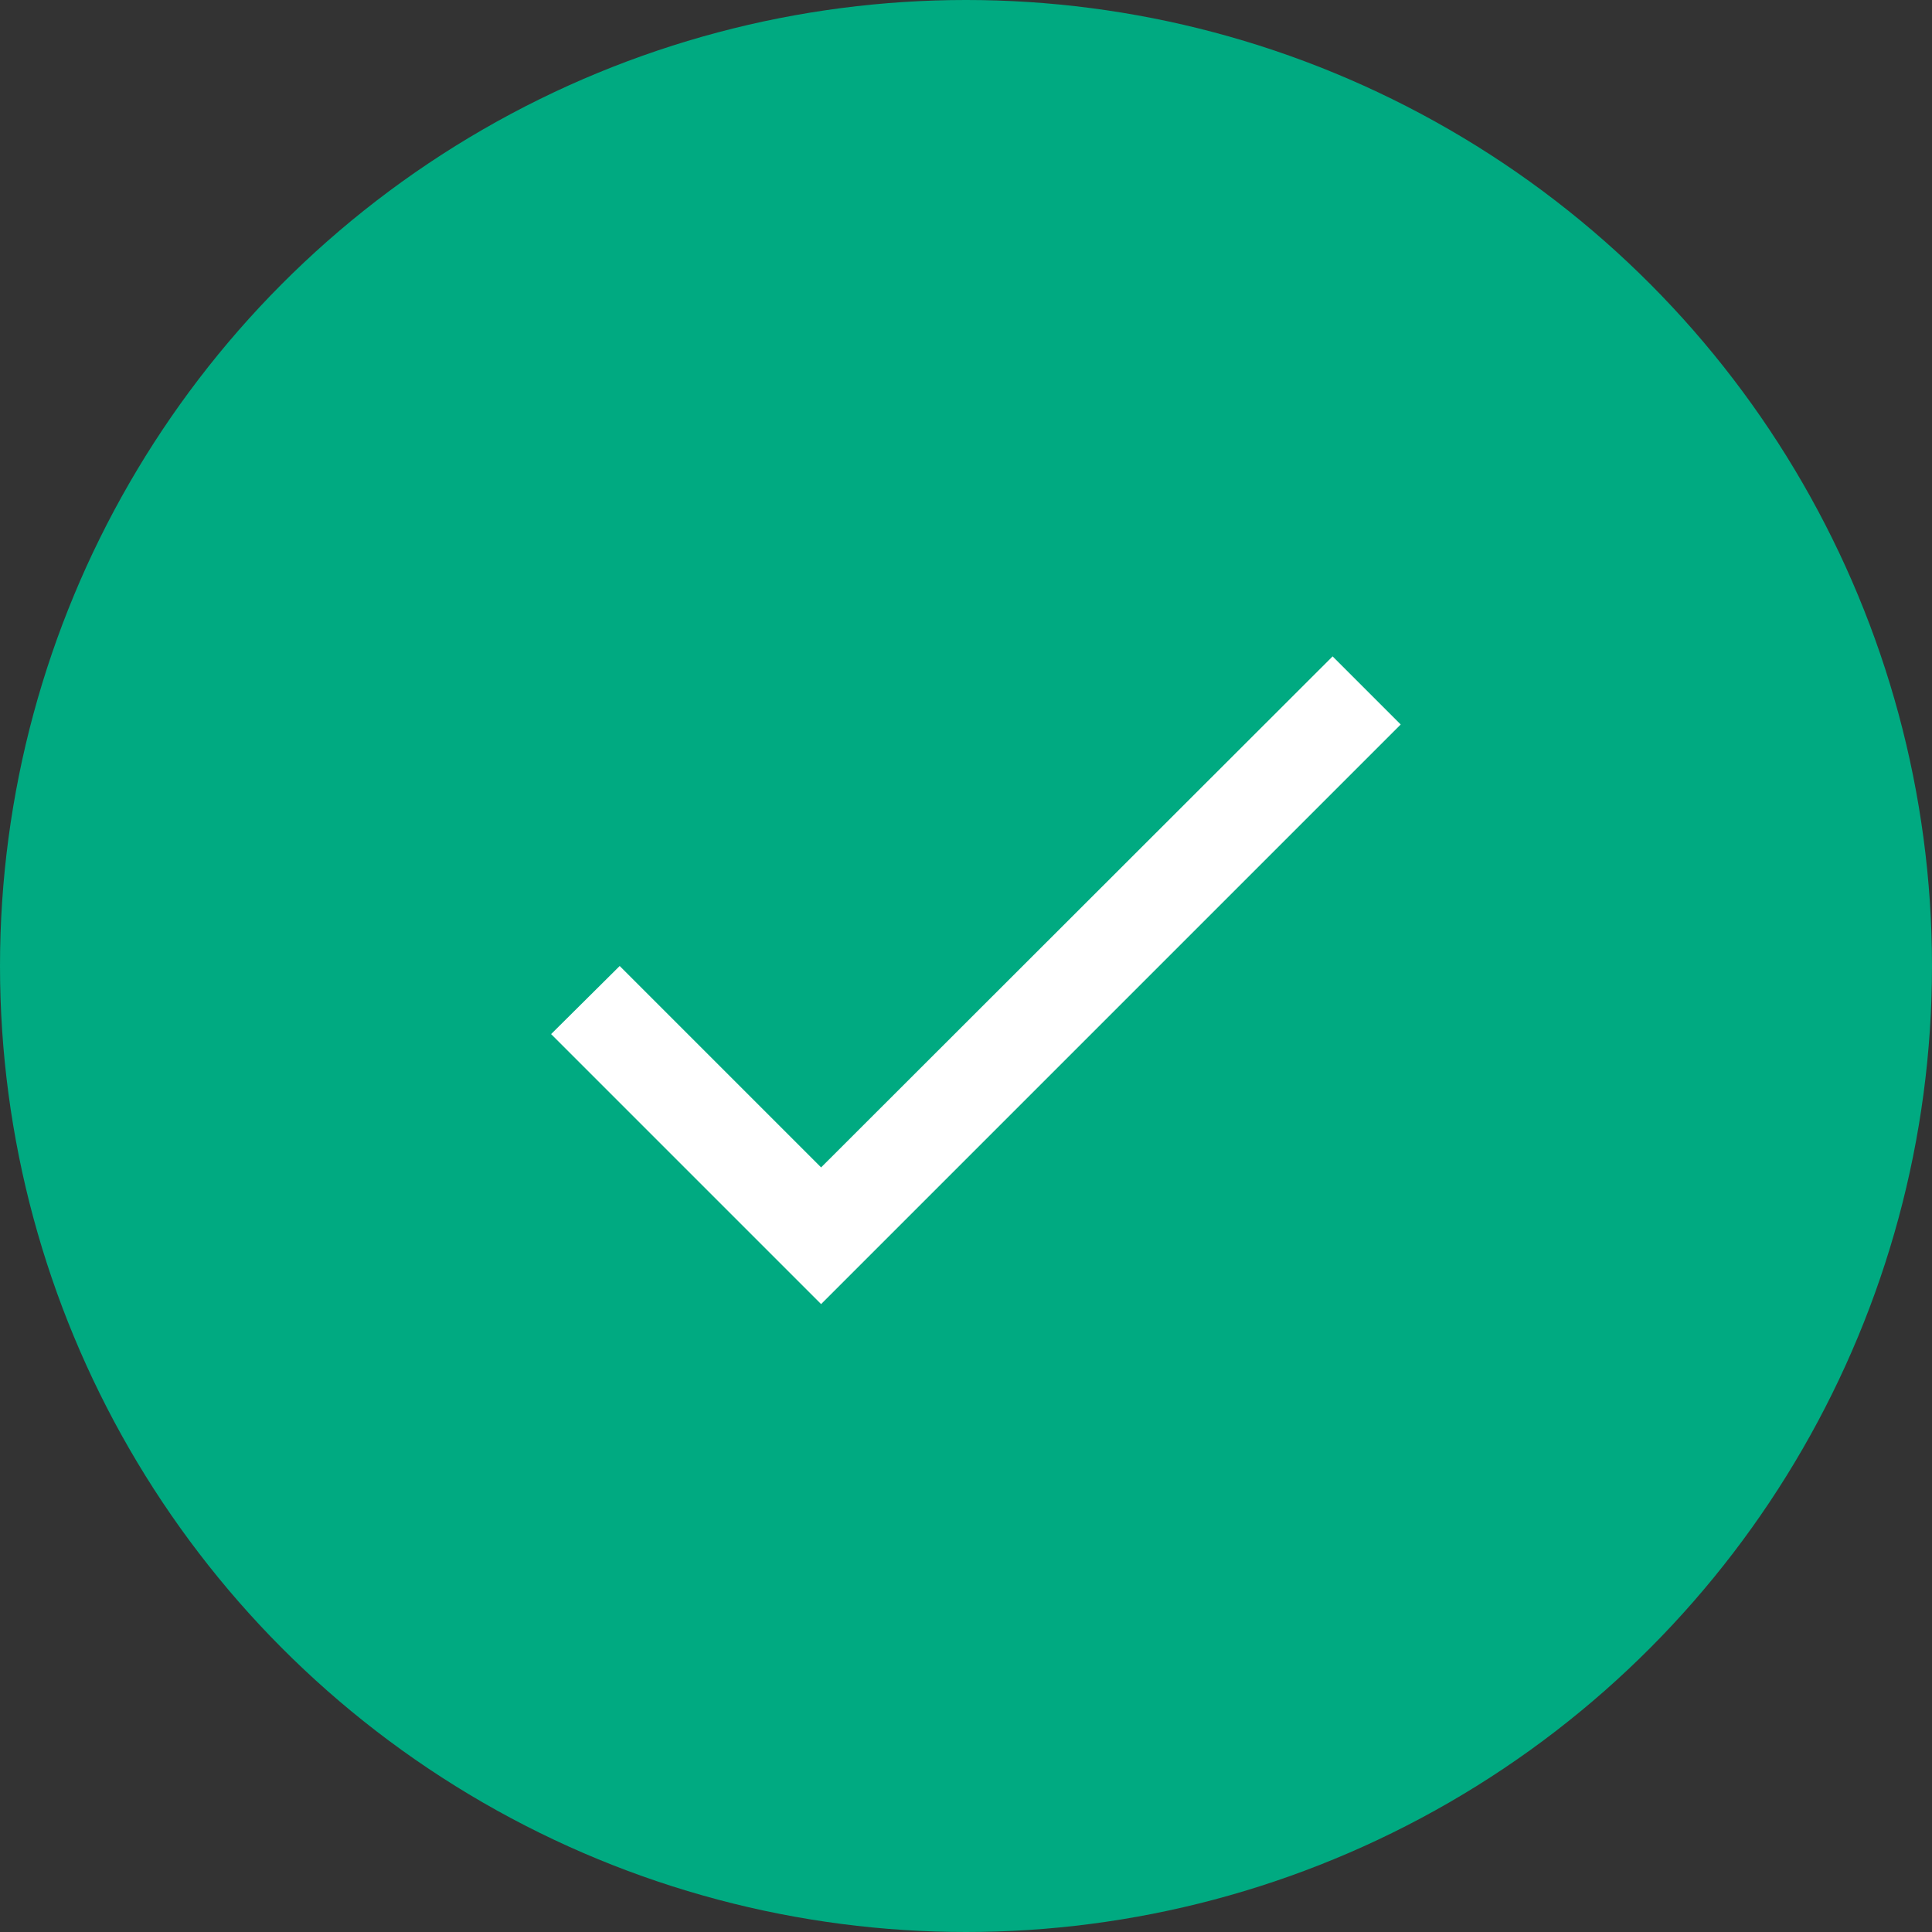 <svg xmlns="http://www.w3.org/2000/svg" width="32" height="32" viewBox="0 0 32 32" fill="none"><rect x="0" y="0" width="32" height="32" fill="#333333" stroke="none"/><g clip-path="url(#clip0_5_34)"><circle cx="16" cy="16" r="16" fill="#00AA81"></circle><g clip-path="url(#clip1_5_34)"><path d="M13.6 19.336L10.264 16L9.128 17.128L13.6 21.6L23.2 12L22.072 10.872L13.6 19.336Z" fill="white"></path></g></g><defs><clipPath id="clip0_5_34"><rect width="32" height="32" fill="white"></rect></clipPath><clipPath id="clip1_5_34"><rect width="19.2" height="19.2" fill="white" transform="translate(6.4 6.4)"></rect></clipPath></defs></svg>